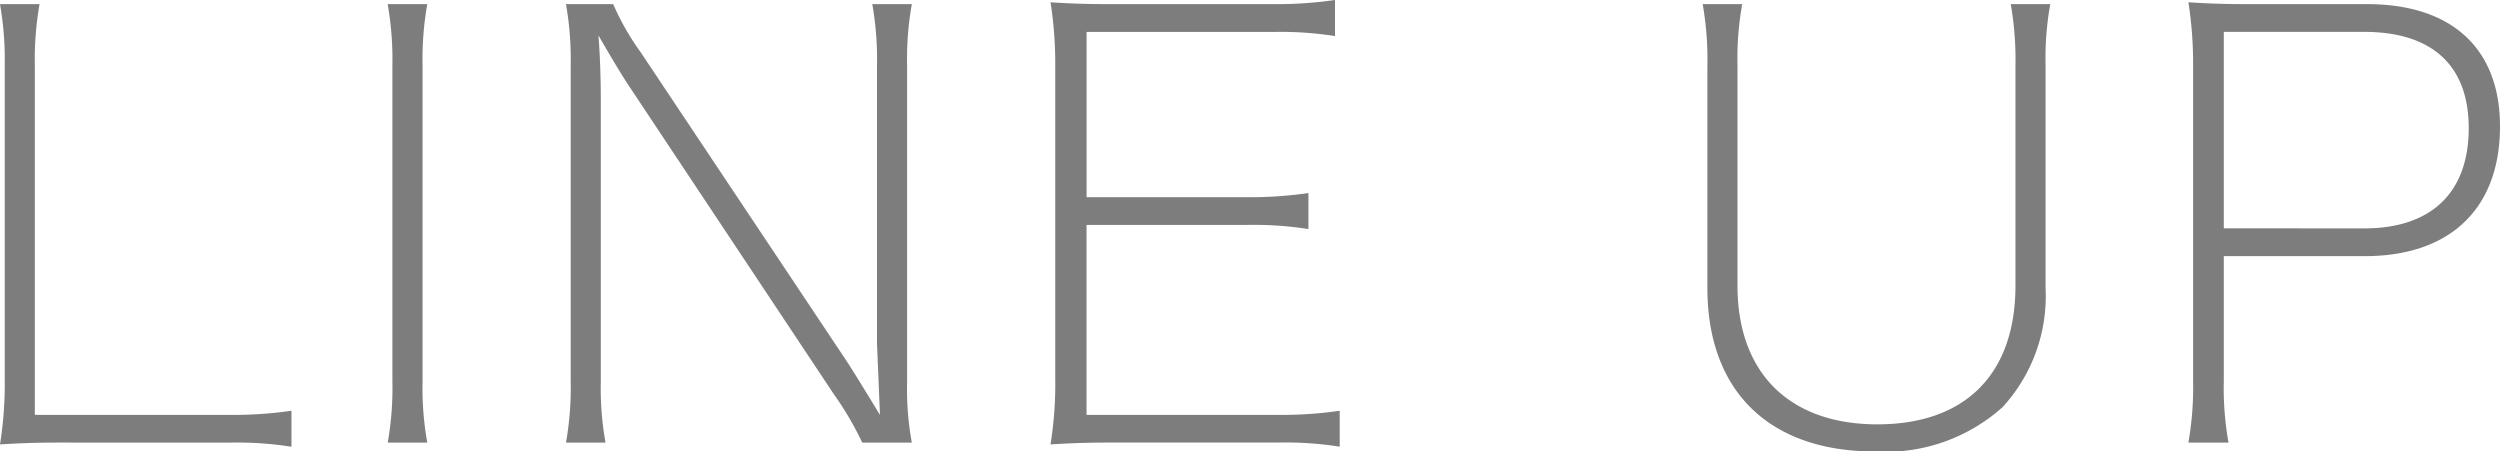 <svg xmlns="http://www.w3.org/2000/svg" width="135.552" height="24.48" viewBox="0 0 135.552 24.48">
  <path id="パス_238" data-name="パス 238" d="M-54.5-.48a18.672,18.672,0,0,1,3.328.224V-2.208a22.061,22.061,0,0,1-3.328.224H-65.088V-20.928a17.368,17.368,0,0,1,.256-3.328h-2.144a17.368,17.368,0,0,1,.256,3.328V-4a20.886,20.886,0,0,1-.256,3.616c1.056-.064,1.92-.1,3.232-.1Zm8.544-23.776a17.368,17.368,0,0,1,.256,3.328v17.12A17.156,17.156,0,0,1-45.952-.48h2.144a16.74,16.74,0,0,1-.256-3.328v-17.12a16.946,16.946,0,0,1,.256-3.328Zm13.728,2.624a13.957,13.957,0,0,1-1.5-2.624h-2.56a17.368,17.368,0,0,1,.256,3.328v17.12A17.156,17.156,0,0,1-36.288-.48h2.144A16.74,16.74,0,0,1-34.4-3.808V-19.072c0-.992-.032-2.3-.128-3.488.832,1.44,1.248,2.112,1.536,2.56L-21.76-3.1A17.132,17.132,0,0,1-20.224-.48h2.688a16.137,16.137,0,0,1-.256-3.328v-17.12a16.946,16.946,0,0,1,.256-3.328H-19.68a17.155,17.155,0,0,1,.256,3.328V-5.952c0,.224.064,1.568.16,3.968-1.248-2.048-1.632-2.656-1.888-3.04ZM5.664-2.208a22.06,22.06,0,0,1-3.328.224h-10.4v-10.3H.64a18.91,18.91,0,0,1,3.328.224v-1.952a22.06,22.06,0,0,1-3.328.224h-8.7v-8.96H2.08a18.91,18.91,0,0,1,3.328.224V-24.48a22.06,22.06,0,0,1-3.328.224H-6.784c-1.312,0-2.144-.032-3.232-.1a21.344,21.344,0,0,1,.256,3.424V-4a20.886,20.886,0,0,1-.256,3.616c1.056-.064,1.92-.1,3.232-.1h9.12a18.672,18.672,0,0,1,3.328.224Zm19.68-22.048a17.155,17.155,0,0,1,.256,3.328V-8.864C25.6-3.264,28.96,0,34.688,0A9.489,9.489,0,0,0,41.6-2.4a8.891,8.891,0,0,0,2.336-6.464V-20.992a16.265,16.265,0,0,1,.256-3.264H42.048a17.368,17.368,0,0,1,.256,3.328V-8.992c0,4.8-2.72,7.52-7.488,7.52s-7.584-2.784-7.584-7.52V-20.928a16.74,16.74,0,0,1,.256-3.328ZM53.856-.48A16.74,16.74,0,0,1,53.6-3.808v-6.784h7.648c4.64,0,7.328-2.592,7.328-7.04,0-4.224-2.624-6.624-7.2-6.624H54.912c-1.312,0-2.144-.032-3.232-.1a21.344,21.344,0,0,1,.256,3.424v17.12A17.368,17.368,0,0,1,51.68-.48ZM53.6-12.1V-22.752h7.616c3.68,0,5.664,1.824,5.664,5.216,0,3.488-2.016,5.44-5.664,5.44Z" transform="translate(66.976 24.48)" fill="#7d7d7d"/>
</svg>
